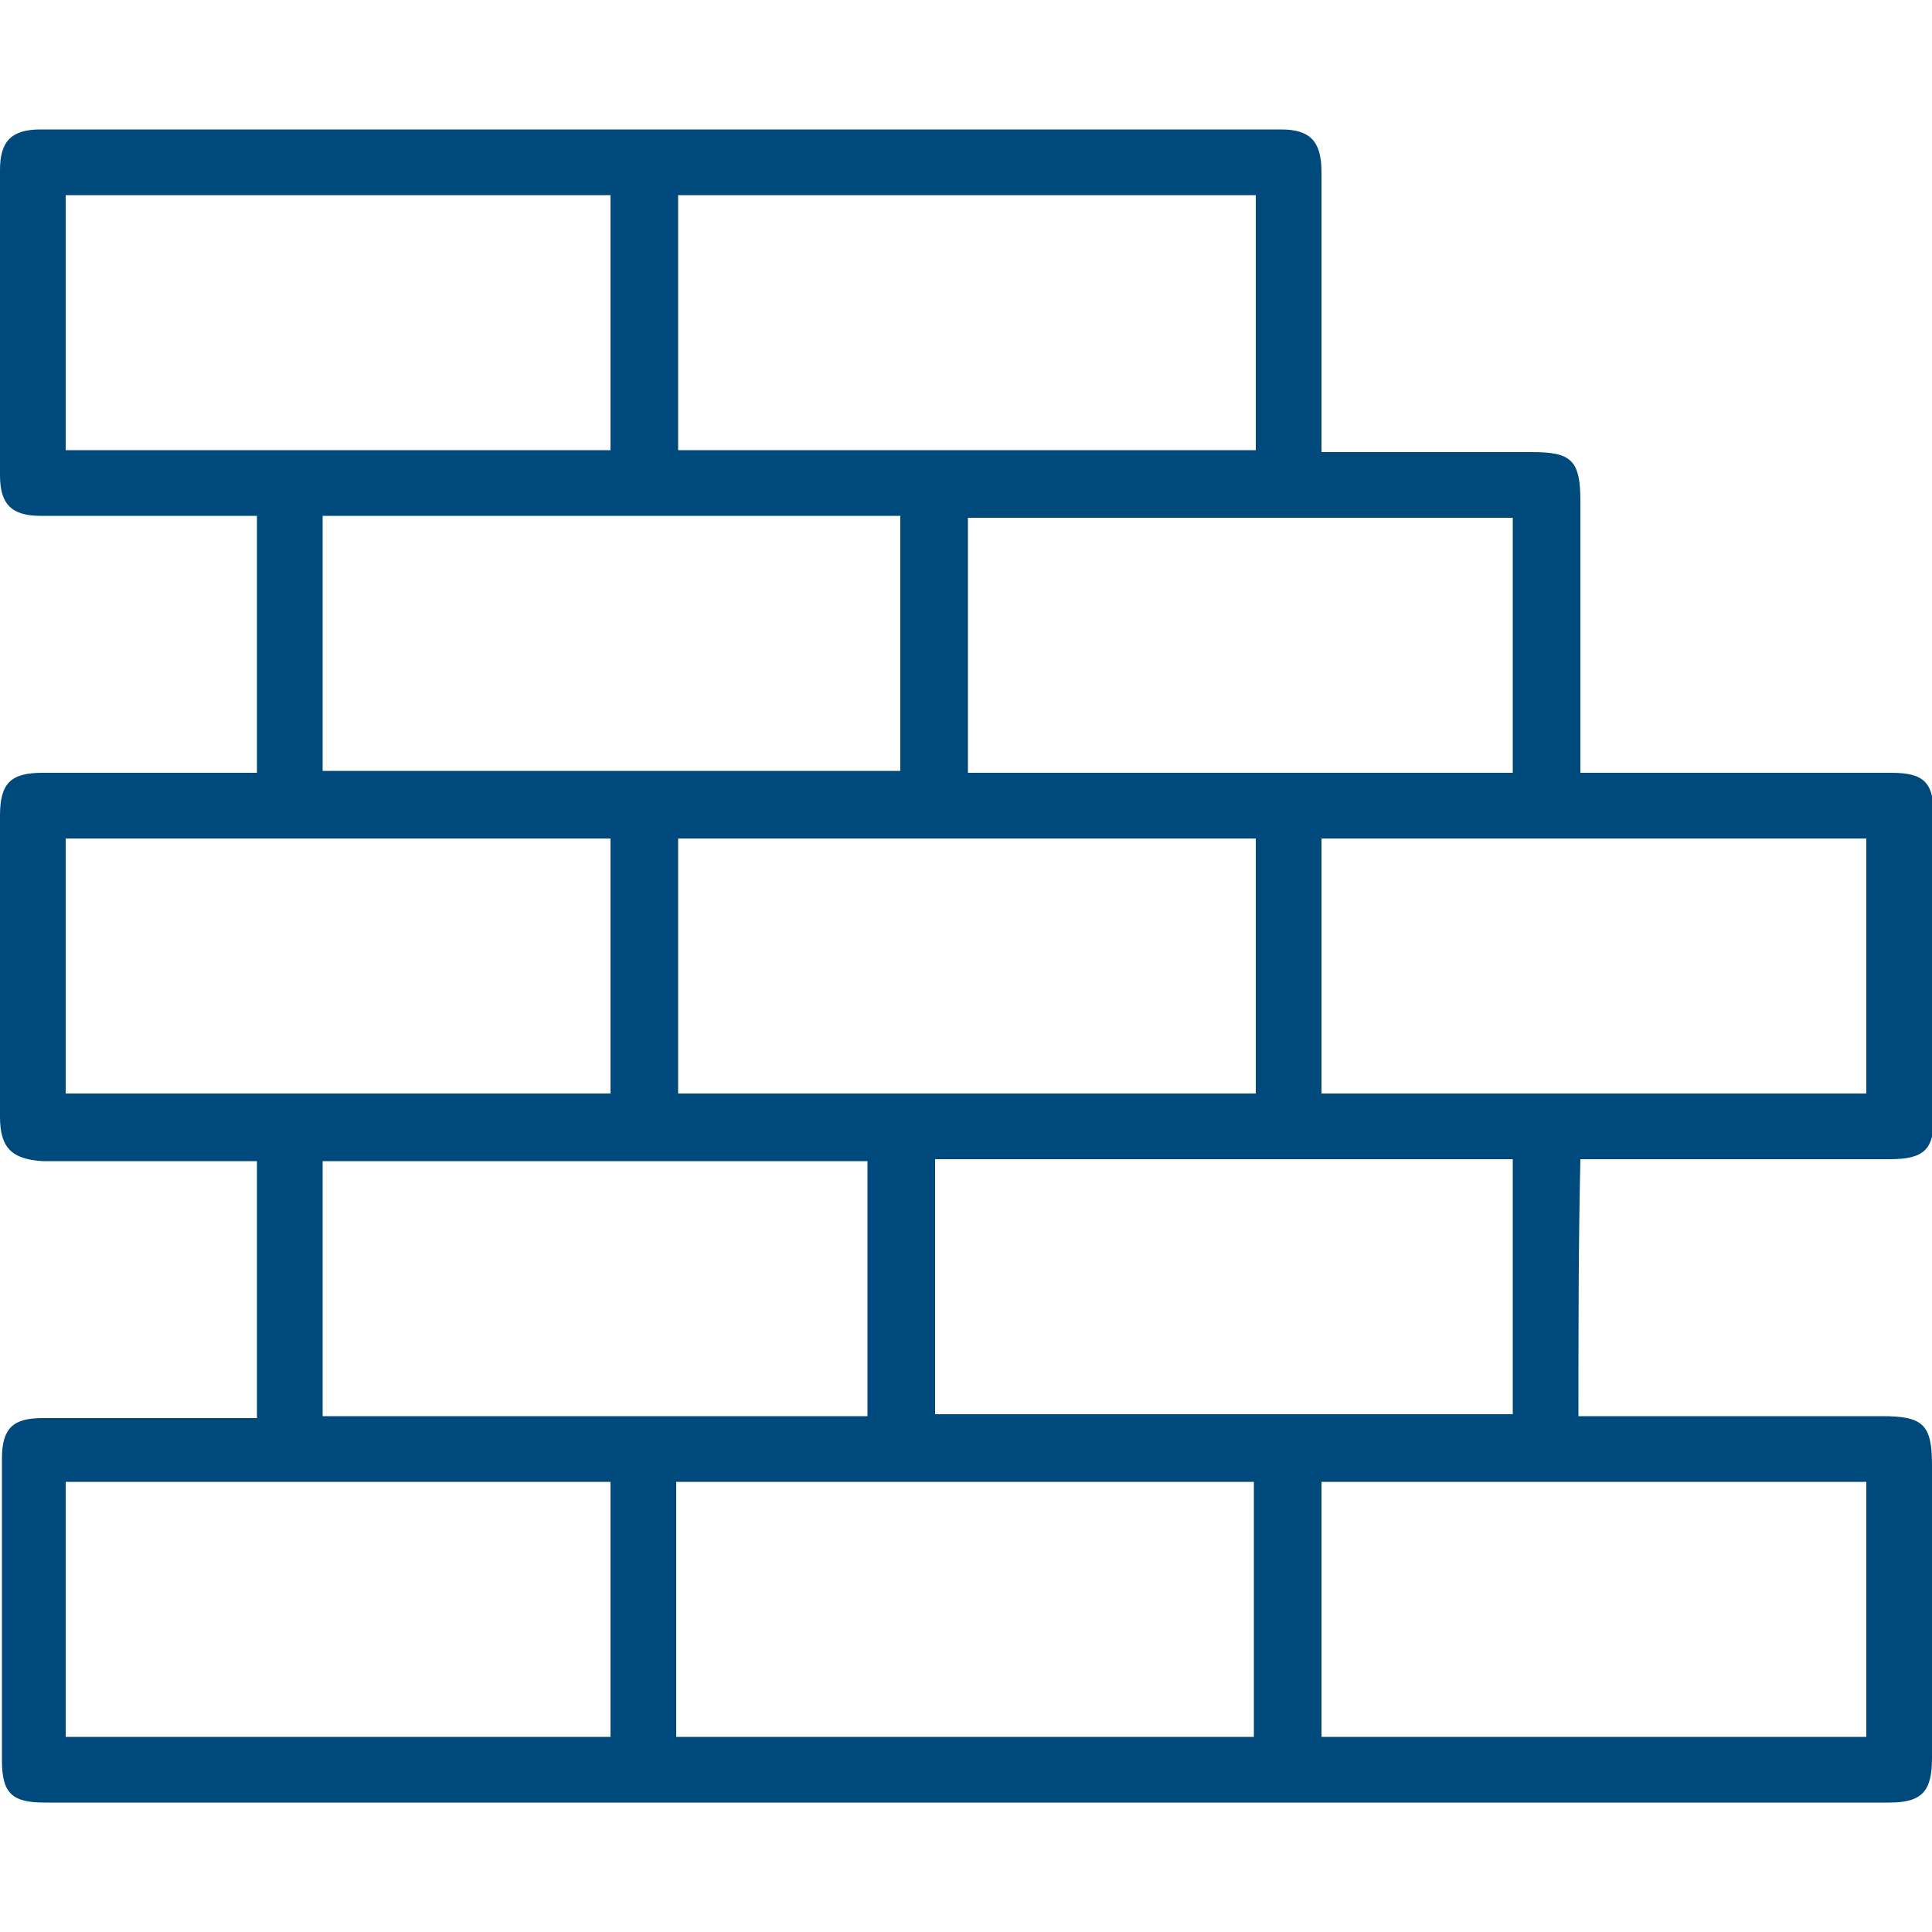 <?xml version="1.0" encoding="utf-8"?>
<!-- Generator: Adobe Illustrator 28.0.0, SVG Export Plug-In . SVG Version: 6.00 Build 0)  -->
<svg version="1.1" id="Layer_1" xmlns="http://www.w3.org/2000/svg" xmlns:xlink="http://www.w3.org/1999/xlink" x="0px" y="0px"
	 viewBox="0 0 100 100" style="enable-background:new 0 0 100 100;" xml:space="preserve">
<style type="text/css">
	.st0{fill:#00497C;}
</style>
<g>
	<path class="st0" d="M81.7,73.3c5.3,0,10.5,0,15.7,0c2.1,0,2.6,0.4,2.6,2.5c0,5.1,0,10.1,0,15.2c0,1.7-0.5,2.3-2.2,2.3
		c-31.8,0-63.7,0-95.5,0c-1.7,0-2.2-0.5-2.2-2.2c0-5.2,0-10.4,0-15.6c0-1.6,0.6-2.1,2.1-2.1c3.7,0,7.4,0,11.1,0c0-4.4,0-8.8,0-13.3
		c-0.3,0-0.7,0-1.1,0c-3.3,0-6.7,0-10,0C0.6,60,0,59.4,0,57.8c0-5.2,0-10.4,0-15.6C0,40.5,0.6,40,2.2,40c3.3,0,6.6,0,9.9,0
		c0.4,0,0.7,0,1.2,0c0-4.4,0-8.8,0-13.3c-0.3,0-0.7,0-1.1,0c-3.4,0-6.7,0-10.1,0c-1.5,0-2.1-0.6-2.1-2.1C0,19.3,0,14,0,8.8
		c0-1.5,0.6-2.1,2.1-2.1c21.4,0,42.8,0,64.2,0c1.5,0,2.1,0.6,2.1,2.2c0,4.4,0,8.8,0,13.2c0,0.4,0,0.8,0,1.3c0.4,0,0.8,0,1.2,0
		c3.2,0,6.5,0,9.7,0c2,0,2.5,0.4,2.5,2.5c0,4.3,0,8.6,0,12.9c0,0.4,0,0.7,0,1.2c0.5,0,0.8,0,1.2,0c5,0,9.9,0,14.9,0
		c1.7,0,2.2,0.5,2.2,2.3c0,5.2,0,10.3,0,15.5c0,1.7-0.5,2.2-2.3,2.2c-5.3,0-10.6,0-16,0C81.7,64.4,81.7,68.8,81.7,73.3z M65,10.1
		c-10,0-20,0-29.9,0c0,4.5,0,8.8,0,13.2c10,0,19.9,0,29.9,0C65,18.9,65,14.5,65,10.1z M16.7,39.9c10,0,20,0,29.9,0
		c0-4.5,0-8.8,0-13.2c-10,0-19.9,0-29.9,0C16.7,31.1,16.7,35.5,16.7,39.9z M35.1,43.4c0,4.5,0,8.9,0,13.2c10,0,19.9,0,29.9,0
		c0-4.4,0-8.8,0-13.2C55,43.4,45.1,43.4,35.1,43.4z M48.4,60c0,4.5,0,8.8,0,13.2c10,0,19.9,0,29.9,0c0-4.4,0-8.8,0-13.2
		C68.3,60,58.4,60,48.4,60z M35,89.9c10,0,20,0,29.9,0c0-4.5,0-8.8,0-13.2c-10,0-19.9,0-29.9,0C35,81.1,35,85.5,35,89.9z M31.6,23.3
		c0-4.5,0-8.8,0-13.2c-9.4,0-18.8,0-28.2,0c0,4.5,0,8.8,0,13.2C12.8,23.3,22.2,23.3,31.6,23.3z M78.3,40c0-4.5,0-8.9,0-13.2
		c-9.5,0-18.8,0-28.2,0c0,4.4,0,8.8,0,13.2C59.5,40,68.8,40,78.3,40z M3.4,56.6c9.5,0,18.8,0,28.2,0c0-4.5,0-8.8,0-13.2
		c-9.4,0-18.8,0-28.2,0C3.4,47.8,3.4,52.2,3.4,56.6z M68.4,43.4c0,4.5,0,8.8,0,13.2c9.4,0,18.8,0,28.2,0c0-4.5,0-8.8,0-13.2
		C87.2,43.4,77.8,43.4,68.4,43.4z M44.9,73.3c0-4.5,0-8.8,0-13.2c-9.4,0-18.8,0-28.2,0c0,4.5,0,8.8,0,13.2
		C26.2,73.3,35.5,73.3,44.9,73.3z M31.6,76.7c-9.5,0-18.8,0-28.2,0c0,4.5,0,8.8,0,13.2c9.4,0,18.8,0,28.2,0
		C31.6,85.5,31.6,81.2,31.6,76.7z M96.6,76.7c-9.5,0-18.8,0-28.2,0c0,4.5,0,8.8,0,13.2c9.4,0,18.8,0,28.2,0
		C96.6,85.5,96.6,81.2,96.6,76.7z"/>
</g>
</svg>
